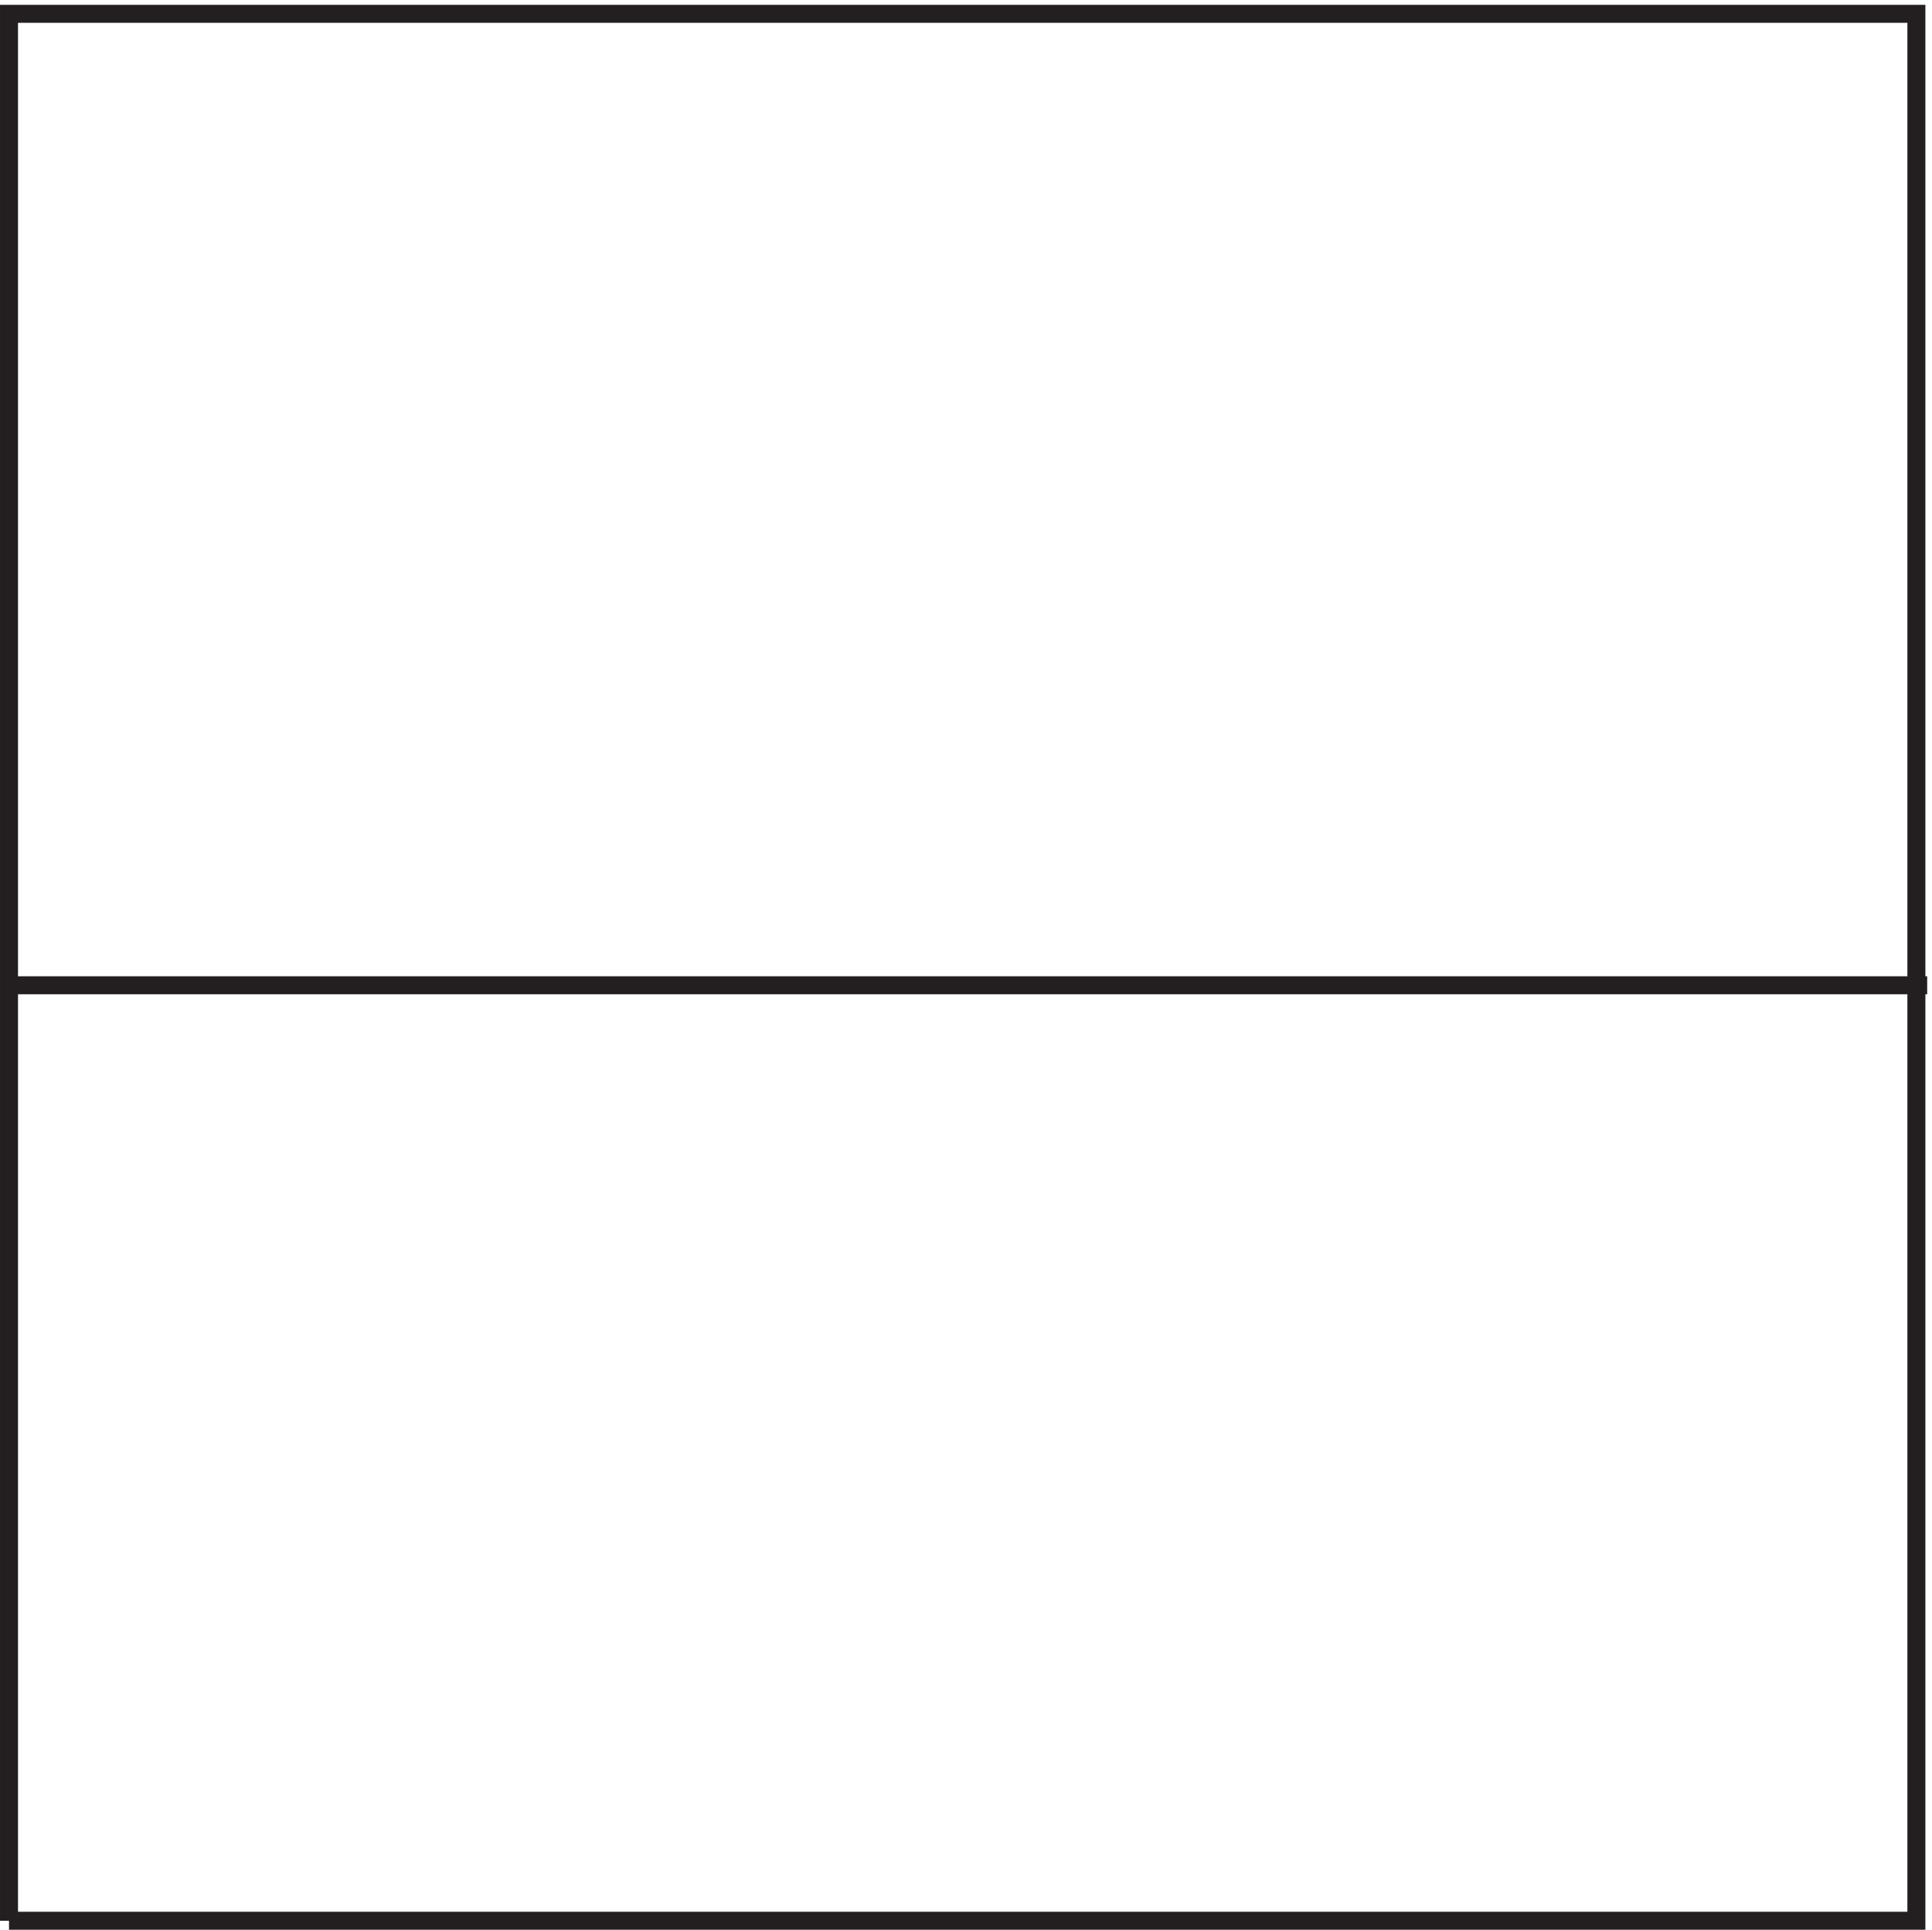 <svg xmlns="http://www.w3.org/2000/svg" xml:space="preserve" width="107.1" height="107"><path d="M3.332 3.668v795h795v-795h-795m1.5 390h798" style="fill:none;stroke:#231f20;stroke-width:7.5;stroke-linecap:butt;stroke-linejoin:miter;stroke-miterlimit:10;stroke-dasharray:none;stroke-opacity:1" transform="matrix(.133 0 0 -.133 .056 106.99)"/></svg>

